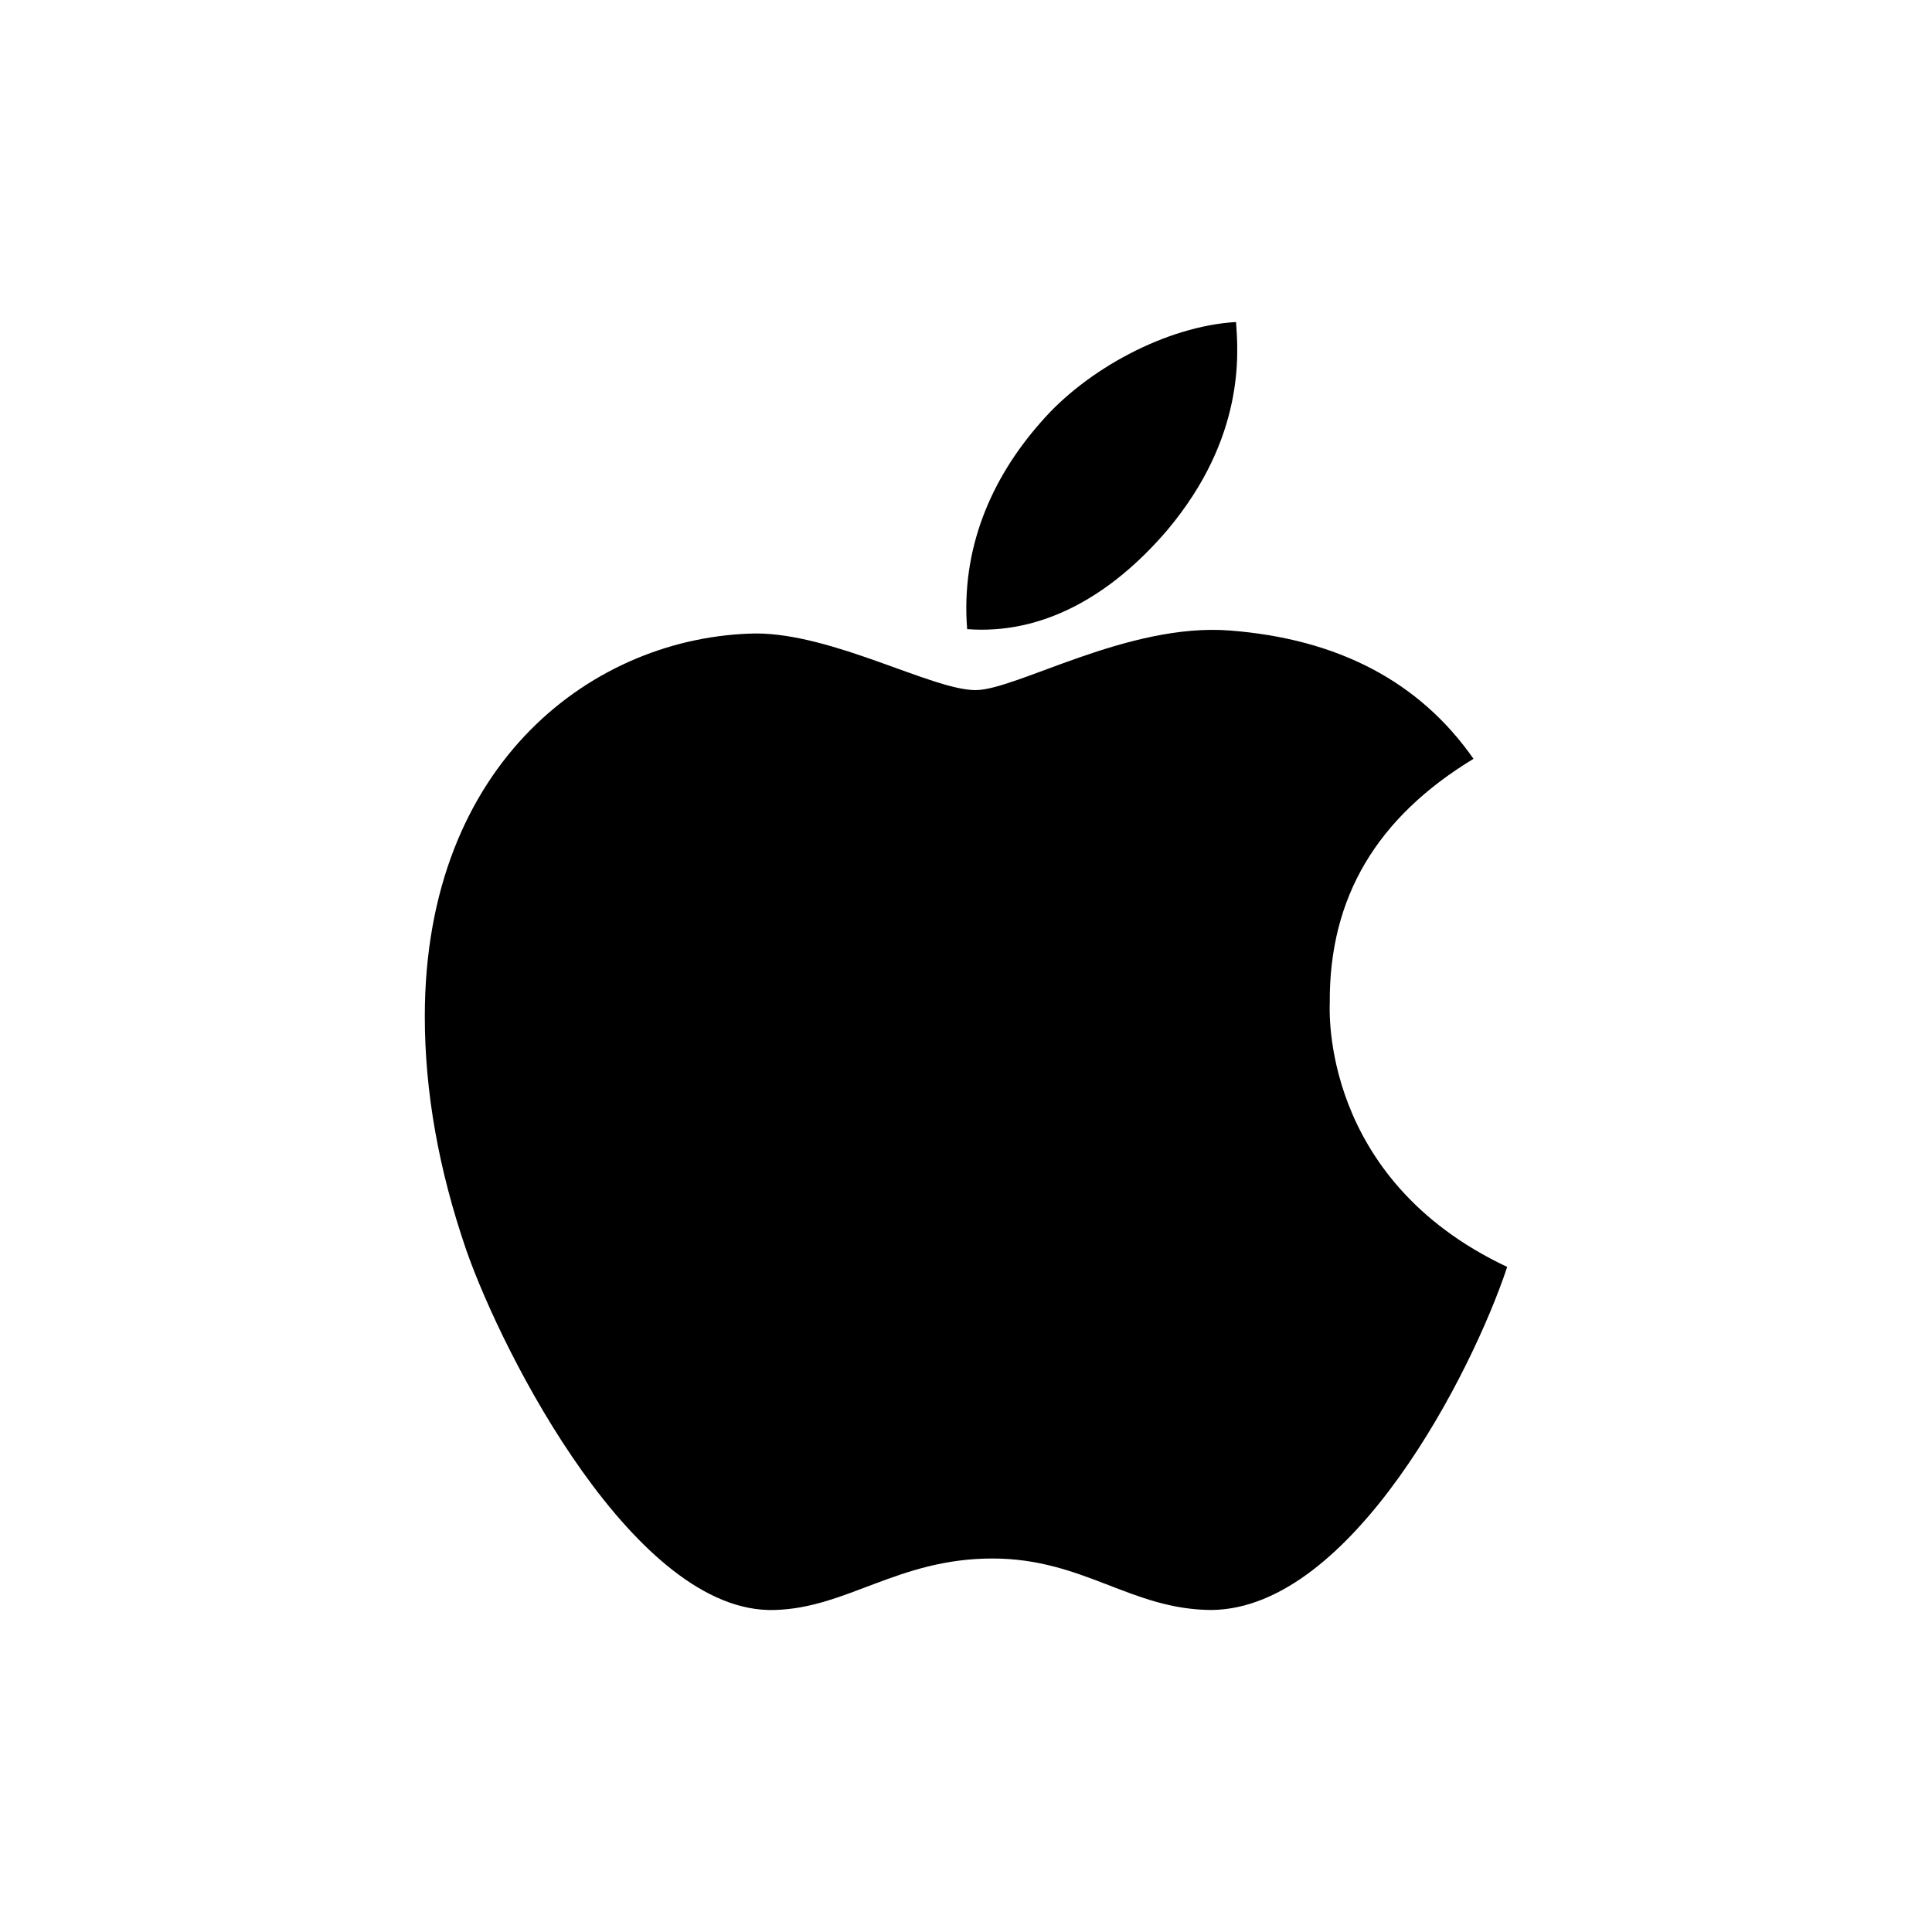 <svg width="25" height="25" viewBox="0 0 25 25" fill="none" xmlns="http://www.w3.org/2000/svg">
<g id="apple-Icon">
<path id="Vector" d="M17.207 12.974C17.199 11.609 17.817 10.578 19.067 9.819C18.368 8.818 17.311 8.267 15.916 8.159C14.595 8.055 13.151 8.93 12.623 8.93C12.065 8.93 10.784 8.197 9.78 8.197C7.704 8.23 5.497 9.852 5.497 13.153C5.497 14.128 5.676 15.135 6.033 16.174C6.509 17.54 8.228 20.889 10.022 20.833C10.959 20.81 11.622 20.167 12.842 20.167C14.025 20.167 14.639 20.833 15.685 20.833C17.493 20.807 19.049 17.763 19.503 16.394C17.077 15.251 17.207 13.045 17.207 12.974ZM15.101 6.864C16.117 5.659 16.023 4.561 15.994 4.167C15.097 4.219 14.059 4.777 13.467 5.465C12.816 6.202 12.433 7.114 12.515 8.141C13.486 8.215 14.371 7.716 15.101 6.864Z" fill="black"/>
</g>
</svg>
